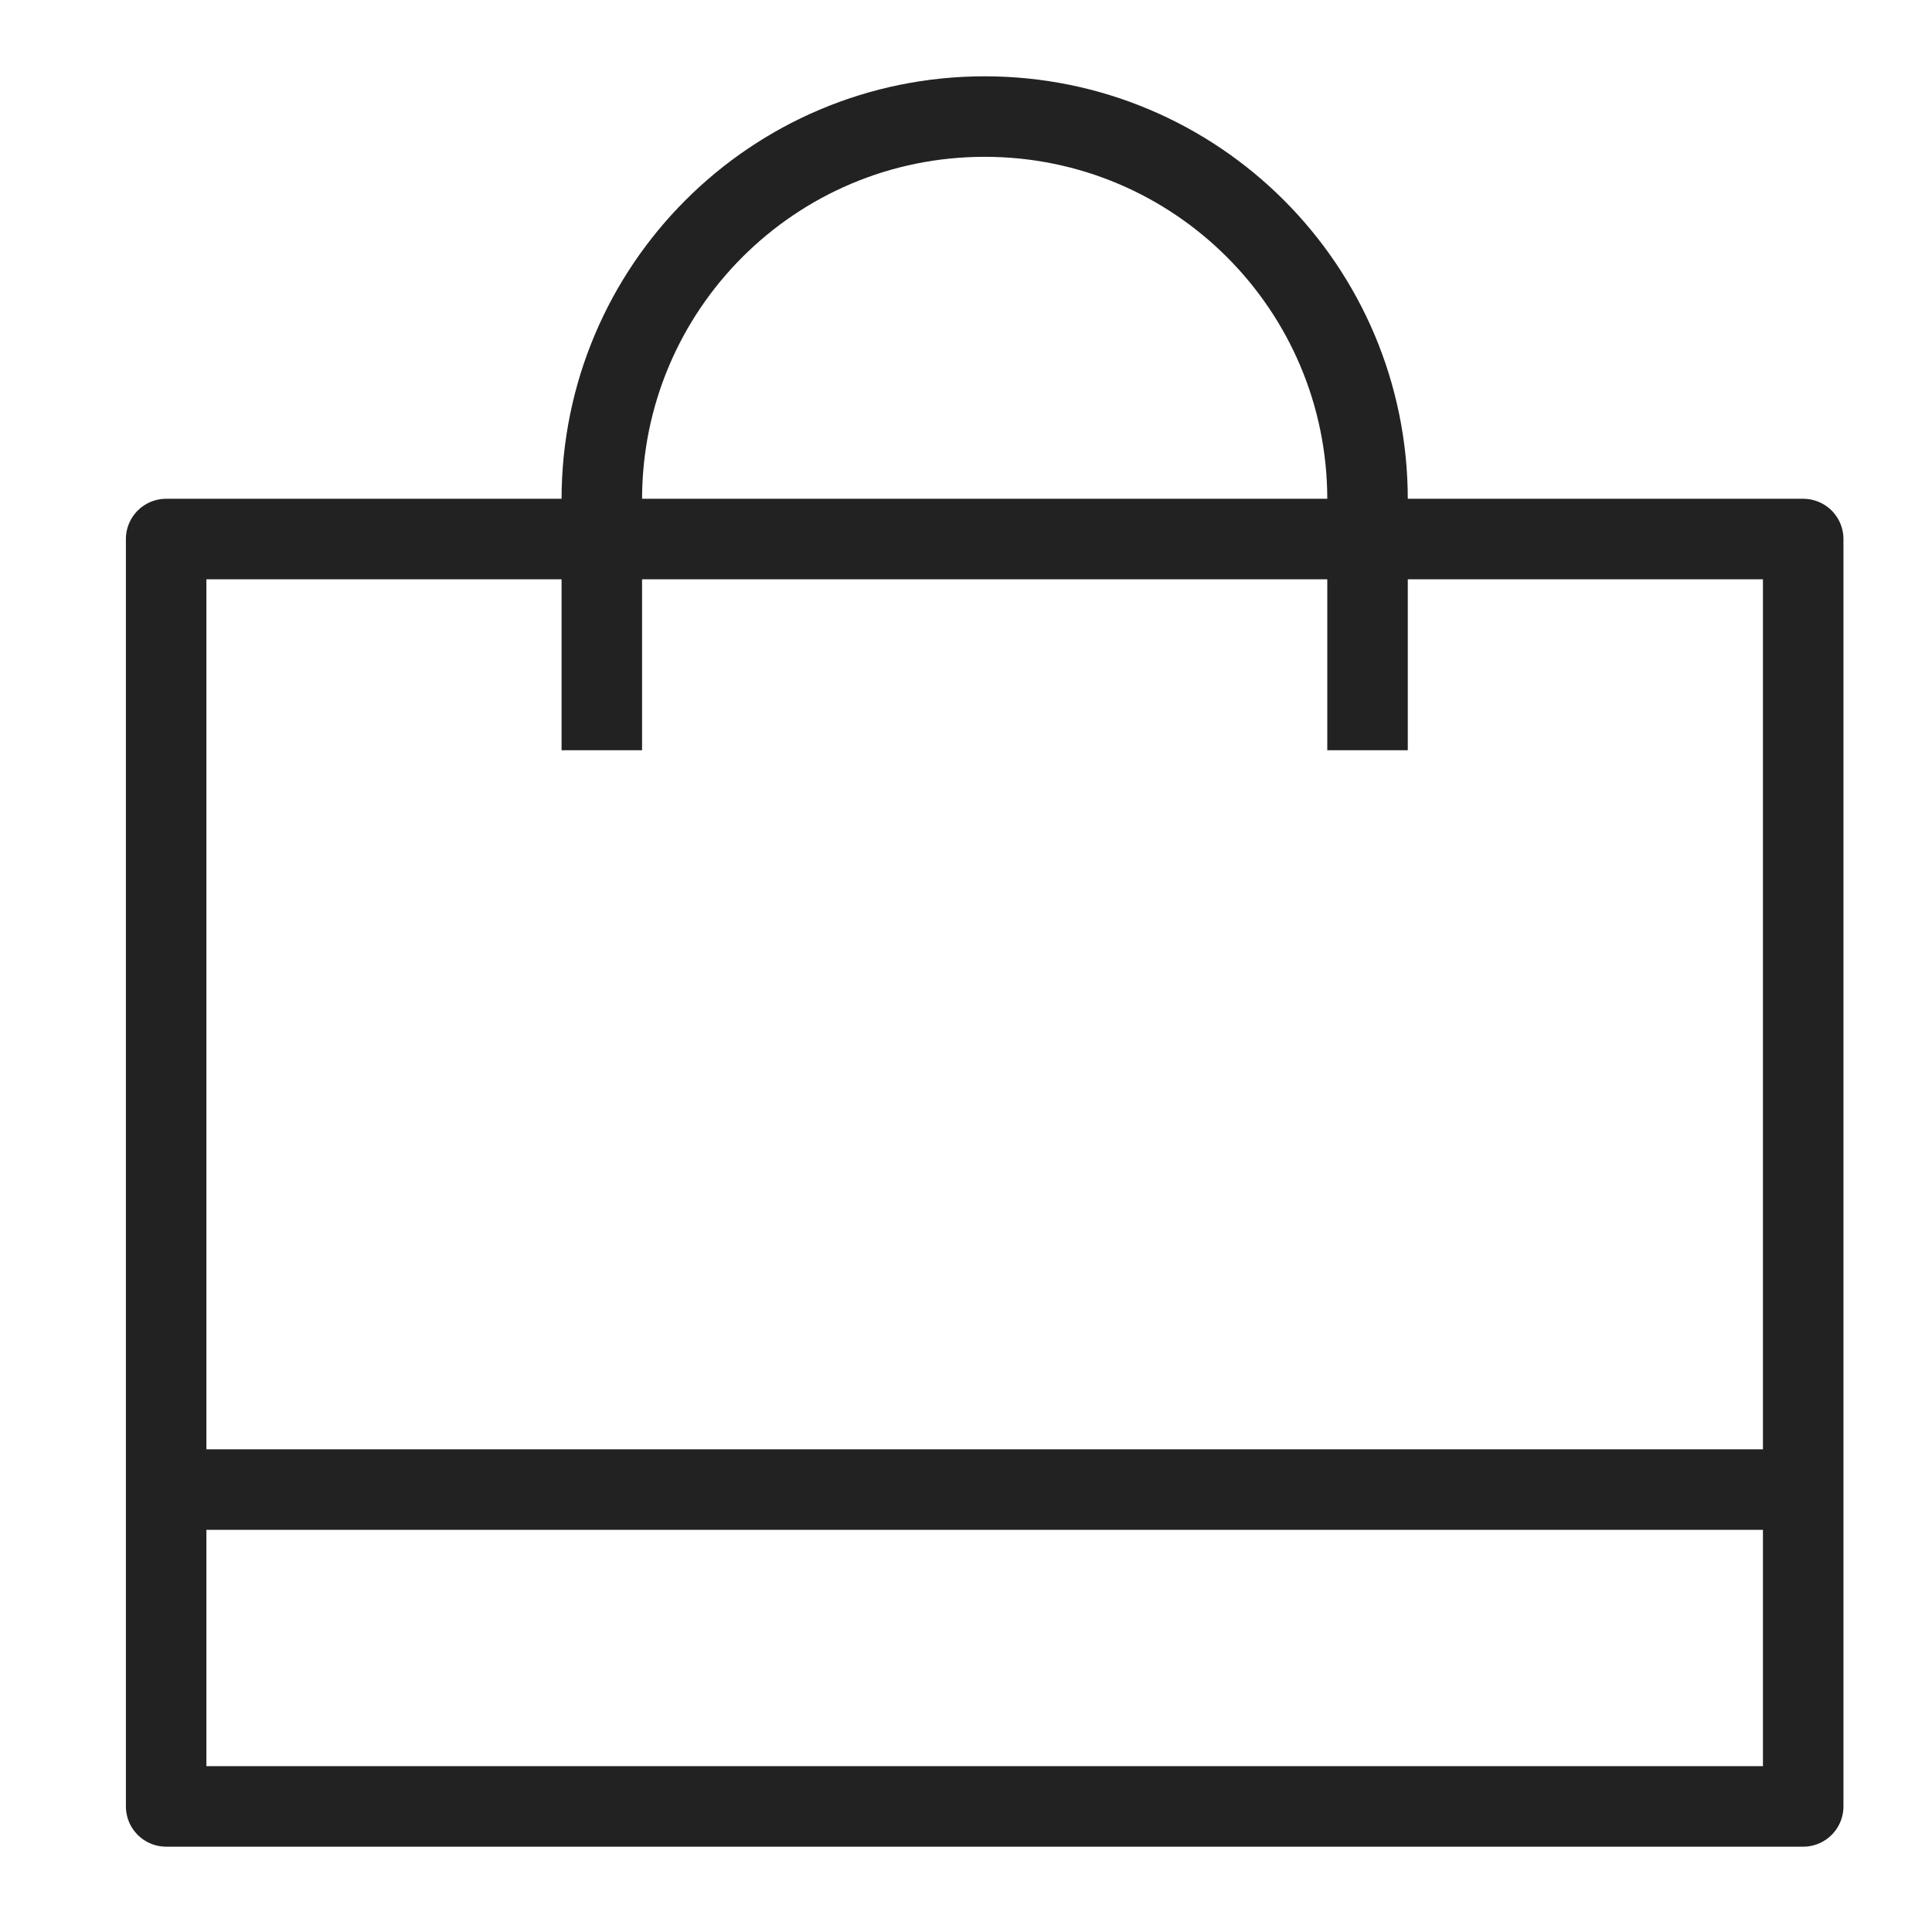 <?xml version="1.0" encoding="utf-8"?>
<!-- Generator: Adobe Illustrator 26.2.1, SVG Export Plug-In . SVG Version: 6.00 Build 0)  -->
<svg version="1.2" baseProfile="tiny" id="레이어_1"
	 xmlns="http://www.w3.org/2000/svg" xmlns:xlink="http://www.w3.org/1999/xlink" x="0px" y="0px" viewBox="0 0 60 60"
	 overflow="visible" xml:space="preserve">
<g>
	
		<rect x="5.16" y="16.74" fill="none" stroke="#222222" stroke-width="2.5" stroke-linejoin="round" stroke-miterlimit="10" width="50.84" height="39.36"/>
	
		<line fill="none" stroke="#222222" stroke-width="2.5" stroke-linejoin="round" stroke-miterlimit="10" x1="4.34" y1="46.26" x2="56.82" y2="46.26"/>
	<path fill="none" stroke="#222222" stroke-width="2.5" stroke-linejoin="round" stroke-miterlimit="10" d="M18.69,23.3v-7.79
		c0-6.57,5.32-11.89,11.89-11.89l0,0c6.57,0,11.89,5.32,11.89,11.89v7.79"/>
</g>
</svg>
